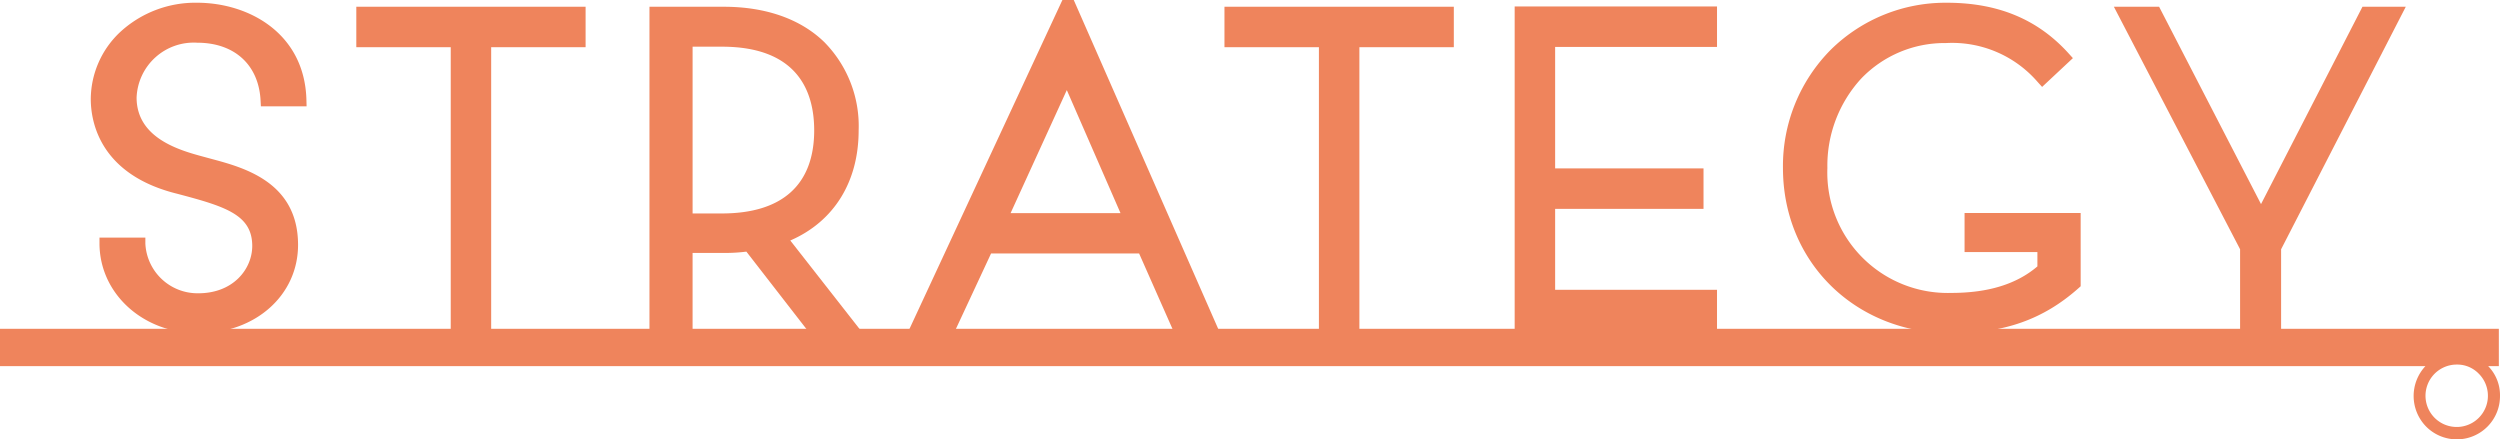 <svg id="グループ_3397" data-name="グループ 3397" xmlns="http://www.w3.org/2000/svg" xmlns:xlink="http://www.w3.org/1999/xlink" width="237.696" height="41.741" viewBox="0 0 237.696 41.741">
  <defs>
    <clipPath id="clip-path">
      <rect id="長方形_1806" data-name="長方形 1806" width="237.696" height="41.741" fill="#ef845c"/>
    </clipPath>
    <clipPath id="clip-path-2">
      <rect id="長方形_1803" data-name="長方形 1803" width="237.696" height="41.741" transform="translate(0 0)" fill="#ef845c"/>
    </clipPath>
    <clipPath id="clip-path-3">
      <rect id="長方形_1801" data-name="長方形 1801" width="20.091" height="30.783" transform="translate(61.75 0.641)" fill="#ef845c"/>
    </clipPath>
    <clipPath id="clip-path-4">
      <rect id="長方形_1802" data-name="長方形 1802" width="19.24" height="30.783" transform="translate(144.011 0.616)" fill="#ef845c"/>
    </clipPath>
    <clipPath id="clip-path-6">
      <rect id="長方形_1804" data-name="長方形 1804" width="20.522" height="31.424" transform="translate(8.631 0.26)" fill="#ef845c"/>
    </clipPath>
  </defs>
  <g id="グループ_3396" data-name="グループ 3396" clip-path="url(#clip-path)">
    <g id="グループ_3390" data-name="グループ 3390">
      <g id="グループ_3389" data-name="グループ 3389" clip-path="url(#clip-path-2)">
        <g id="グループ_3385" data-name="グループ 3385" style="mix-blend-mode: multiply;isolation: isolate">
          <g id="グループ_3384" data-name="グループ 3384">
            <g id="グループ_3383" data-name="グループ 3383" clip-path="url(#clip-path-3)">
              <path id="パス_27307" data-name="パス 27307" d="M75.139,22.866c4.147-1.8,6.5-5.57,6.5-10.477a11.356,11.356,0,0,0-3.281-8.4C76.1,1.8,72.8.642,68.811.642H61.75V31.425h4.1V24.049h2.96a15.983,15.983,0,0,0,2.154-.125l5.819,7.5H81.84ZM65.851,4.439h2.787c7.252,0,8.774,4.323,8.774,7.95,0,5.172-3.034,7.906-8.774,7.906H65.851Z" fill="#ef845c"/>
            </g>
          </g>
        </g>
        <g id="グループ_3388" data-name="グループ 3388" style="mix-blend-mode: multiply;isolation: isolate">
          <g id="グループ_3387" data-name="グループ 3387">
            <g id="グループ_3386" data-name="グループ 3386" clip-path="url(#clip-path-4)">
              <path id="パス_27308" data-name="パス 27308" d="M163.251,4.464V.616H144.012V31.4h19.239V27.551H147.86V19.856h14.108V16.008H147.86V4.464Z" fill="#ef845c"/>
            </g>
          </g>
        </g>
      </g>
    </g>
    <path id="パス_27309" data-name="パス 27309" d="M33.877.641V4.489h8.978V31.424H46.7V4.489h8.978V.641Z" fill="#ef845c"/>
    <path id="パス_27310" data-name="パス 27310" d="M116.42.641V4.489H125.4V31.424h3.849V4.489h8.978V.641Z" fill="#ef845c"/>
    <g id="グループ_3395" data-name="グループ 3395">
      <g id="グループ_3394" data-name="グループ 3394" clip-path="url(#clip-path-2)">
        <path id="パス_27311" data-name="パス 27311" d="M186.788,20.249v3.717h6.925v1.362c-1.986,1.7-4.713,2.522-8.177,2.522a11.446,11.446,0,0,1-11.791-11.877,12.232,12.232,0,0,1,3.213-8.5,10.975,10.975,0,0,1,8.058-3.379,10.744,10.744,0,0,1,8.708,3.687l.436.483,2.927-2.737-.422-.466c-2.928-3.231-6.71-4.8-11.562-4.8a15.518,15.518,0,0,0-11.024,4.457,15.688,15.688,0,0,0-4.558,11.255c0,8.957,6.885,15.712,16.015,15.712,5.018,0,8.742-1.319,12.075-4.276l.215-.191V20.249Z" fill="#ef845c"/>
        <path id="パス_27312" data-name="パス 27312" d="M224.62.641l-9.646,18.765L205.284.641h-4.3l12,23.057v7.726h3.9V23.7L228.738.641Z" fill="#ef845c"/>
        <g id="グループ_3393" data-name="グループ 3393" style="mix-blend-mode: multiply;isolation: isolate">
          <g id="グループ_3392" data-name="グループ 3392">
            <g id="グループ_3391" data-name="グループ 3391" clip-path="url(#clip-path-6)">
              <path id="パス_27313" data-name="パス 27313" d="M16.86,18.425l.241.064c4.386,1.165,6.869,1.966,6.882,4.873.009,2.192-1.784,4.522-5.125,4.522a4.966,4.966,0,0,1-5.037-4.719l0-.577H9.459l0,.577c.021,4.777,4.155,8.519,9.412,8.519,5.419,0,9.489-3.628,9.468-8.44-.026-5.933-5.148-7.308-8.208-8.13l-.484-.131-.286-.078c-2.222-.6-6.357-1.732-6.374-5.611a5.435,5.435,0,0,1,5.764-5.233c3.544,0,5.853,2.105,6.025,5.5l.029.55h4.345l-.015-.588C28.984,3.158,23.638.26,18.737.26a10.534,10.534,0,0,0-7.281,2.76A8.8,8.8,0,0,0,8.631,9.412v.04c.009,2.092.83,7.155,8.229,8.973" fill="#ef845c"/>
            </g>
          </g>
        </g>
        <path id="パス_27314" data-name="パス 27314" d="M101.012,0,86.4,31.425h4.415L94.229,24.1h14.076l3.239,7.321h4.348L102.09,0ZM96.085,20.265l5.346-11.7,5.106,11.7Z" fill="#ef845c"/>
        <path id="パス_27315" data-name="パス 27315" d="M237.586,31.265H0v3.544H230.608a4.153,4.153,0,0,0,.054,5.737,4.106,4.106,0,0,0,7.034-2.91,3.955,3.955,0,0,0-1.127-2.827h1.017Zm-1.9,4.274a2.967,2.967,0,1,1-2.1-.877,2.837,2.837,0,0,1,2.1.877" fill="#ef845c"/>
      </g>
    </g>
  </g>
</svg>
